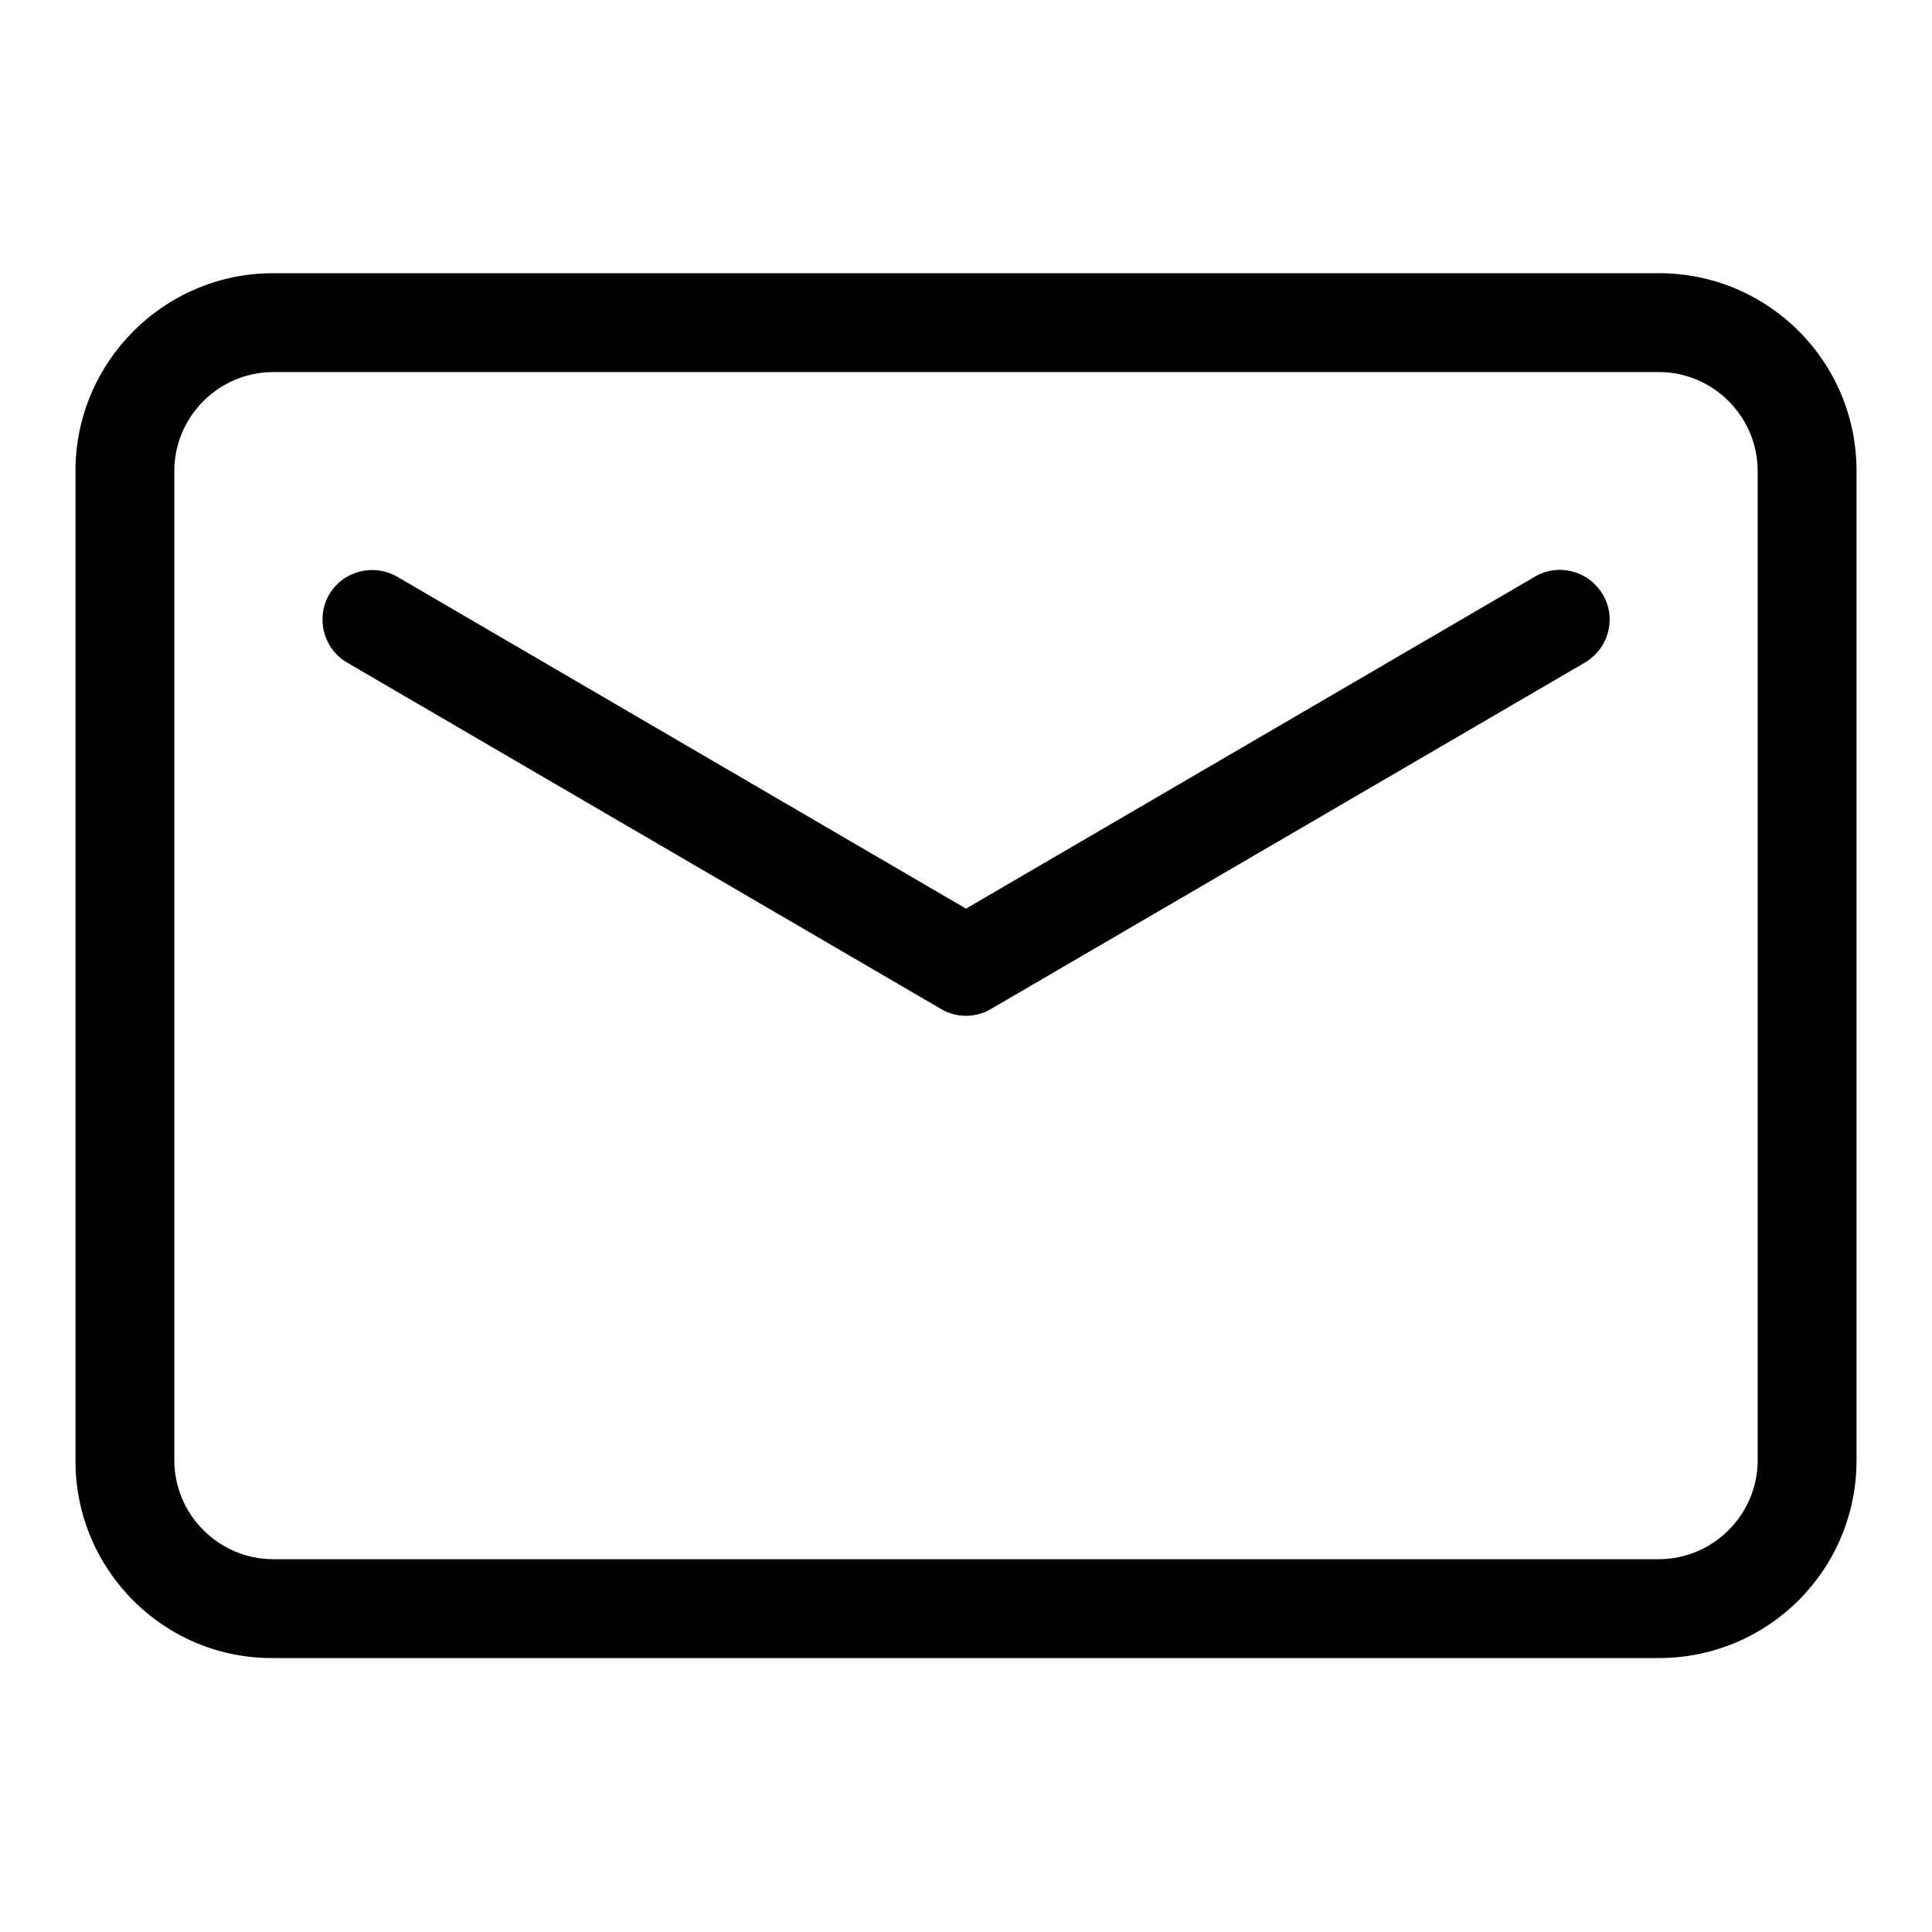 <?xml version="1.0" encoding="utf-8"?>
<!-- Svg Vector Icons : http://www.onlinewebfonts.com/icon -->
<!DOCTYPE svg PUBLIC "-//W3C//DTD SVG 1.1//EN" "http://www.w3.org/Graphics/SVG/1.1/DTD/svg11.dtd">
<svg version="1.1" xmlns="http://www.w3.org/2000/svg" xmlns:xlink="http://www.w3.org/1999/xlink" x="0px" y="0px" viewBox="0 0 256 256" enable-background="new 0 0 256 256" xml:space="preserve">
<g> <path fill="#000000" d="M36.2,36.2h183.6c14.5,0,26.2,11.7,26.2,26.2l0,0v131.1c0,14.5-11.7,26.2-26.2,26.2l0,0H36.2 C21.7,219.8,10,208,10,193.6V62.4C10,48,21.7,36.2,36.2,36.2z M36.2,49.3c-7.2,0-13.1,5.9-13.1,13.1v131.1 c0,7.2,5.9,13.1,13.1,13.1l0,0h183.6c7.2,0,13.1-5.9,13.1-13.1V62.4c0-7.2-5.9-13.1-13.1-13.1H36.2z M128,120.4l75.4-44 c3.1-1.8,7.1-0.8,9,2.4c1.8,3.1,0.8,7.1-2.4,9l-78.7,45.9c-2,1.2-4.6,1.2-6.6,0L46,87.8c-3.1-1.8-4.2-5.8-2.4-9 c1.8-3.1,5.8-4.2,9-2.4L128,120.4z"/></g>
</svg>